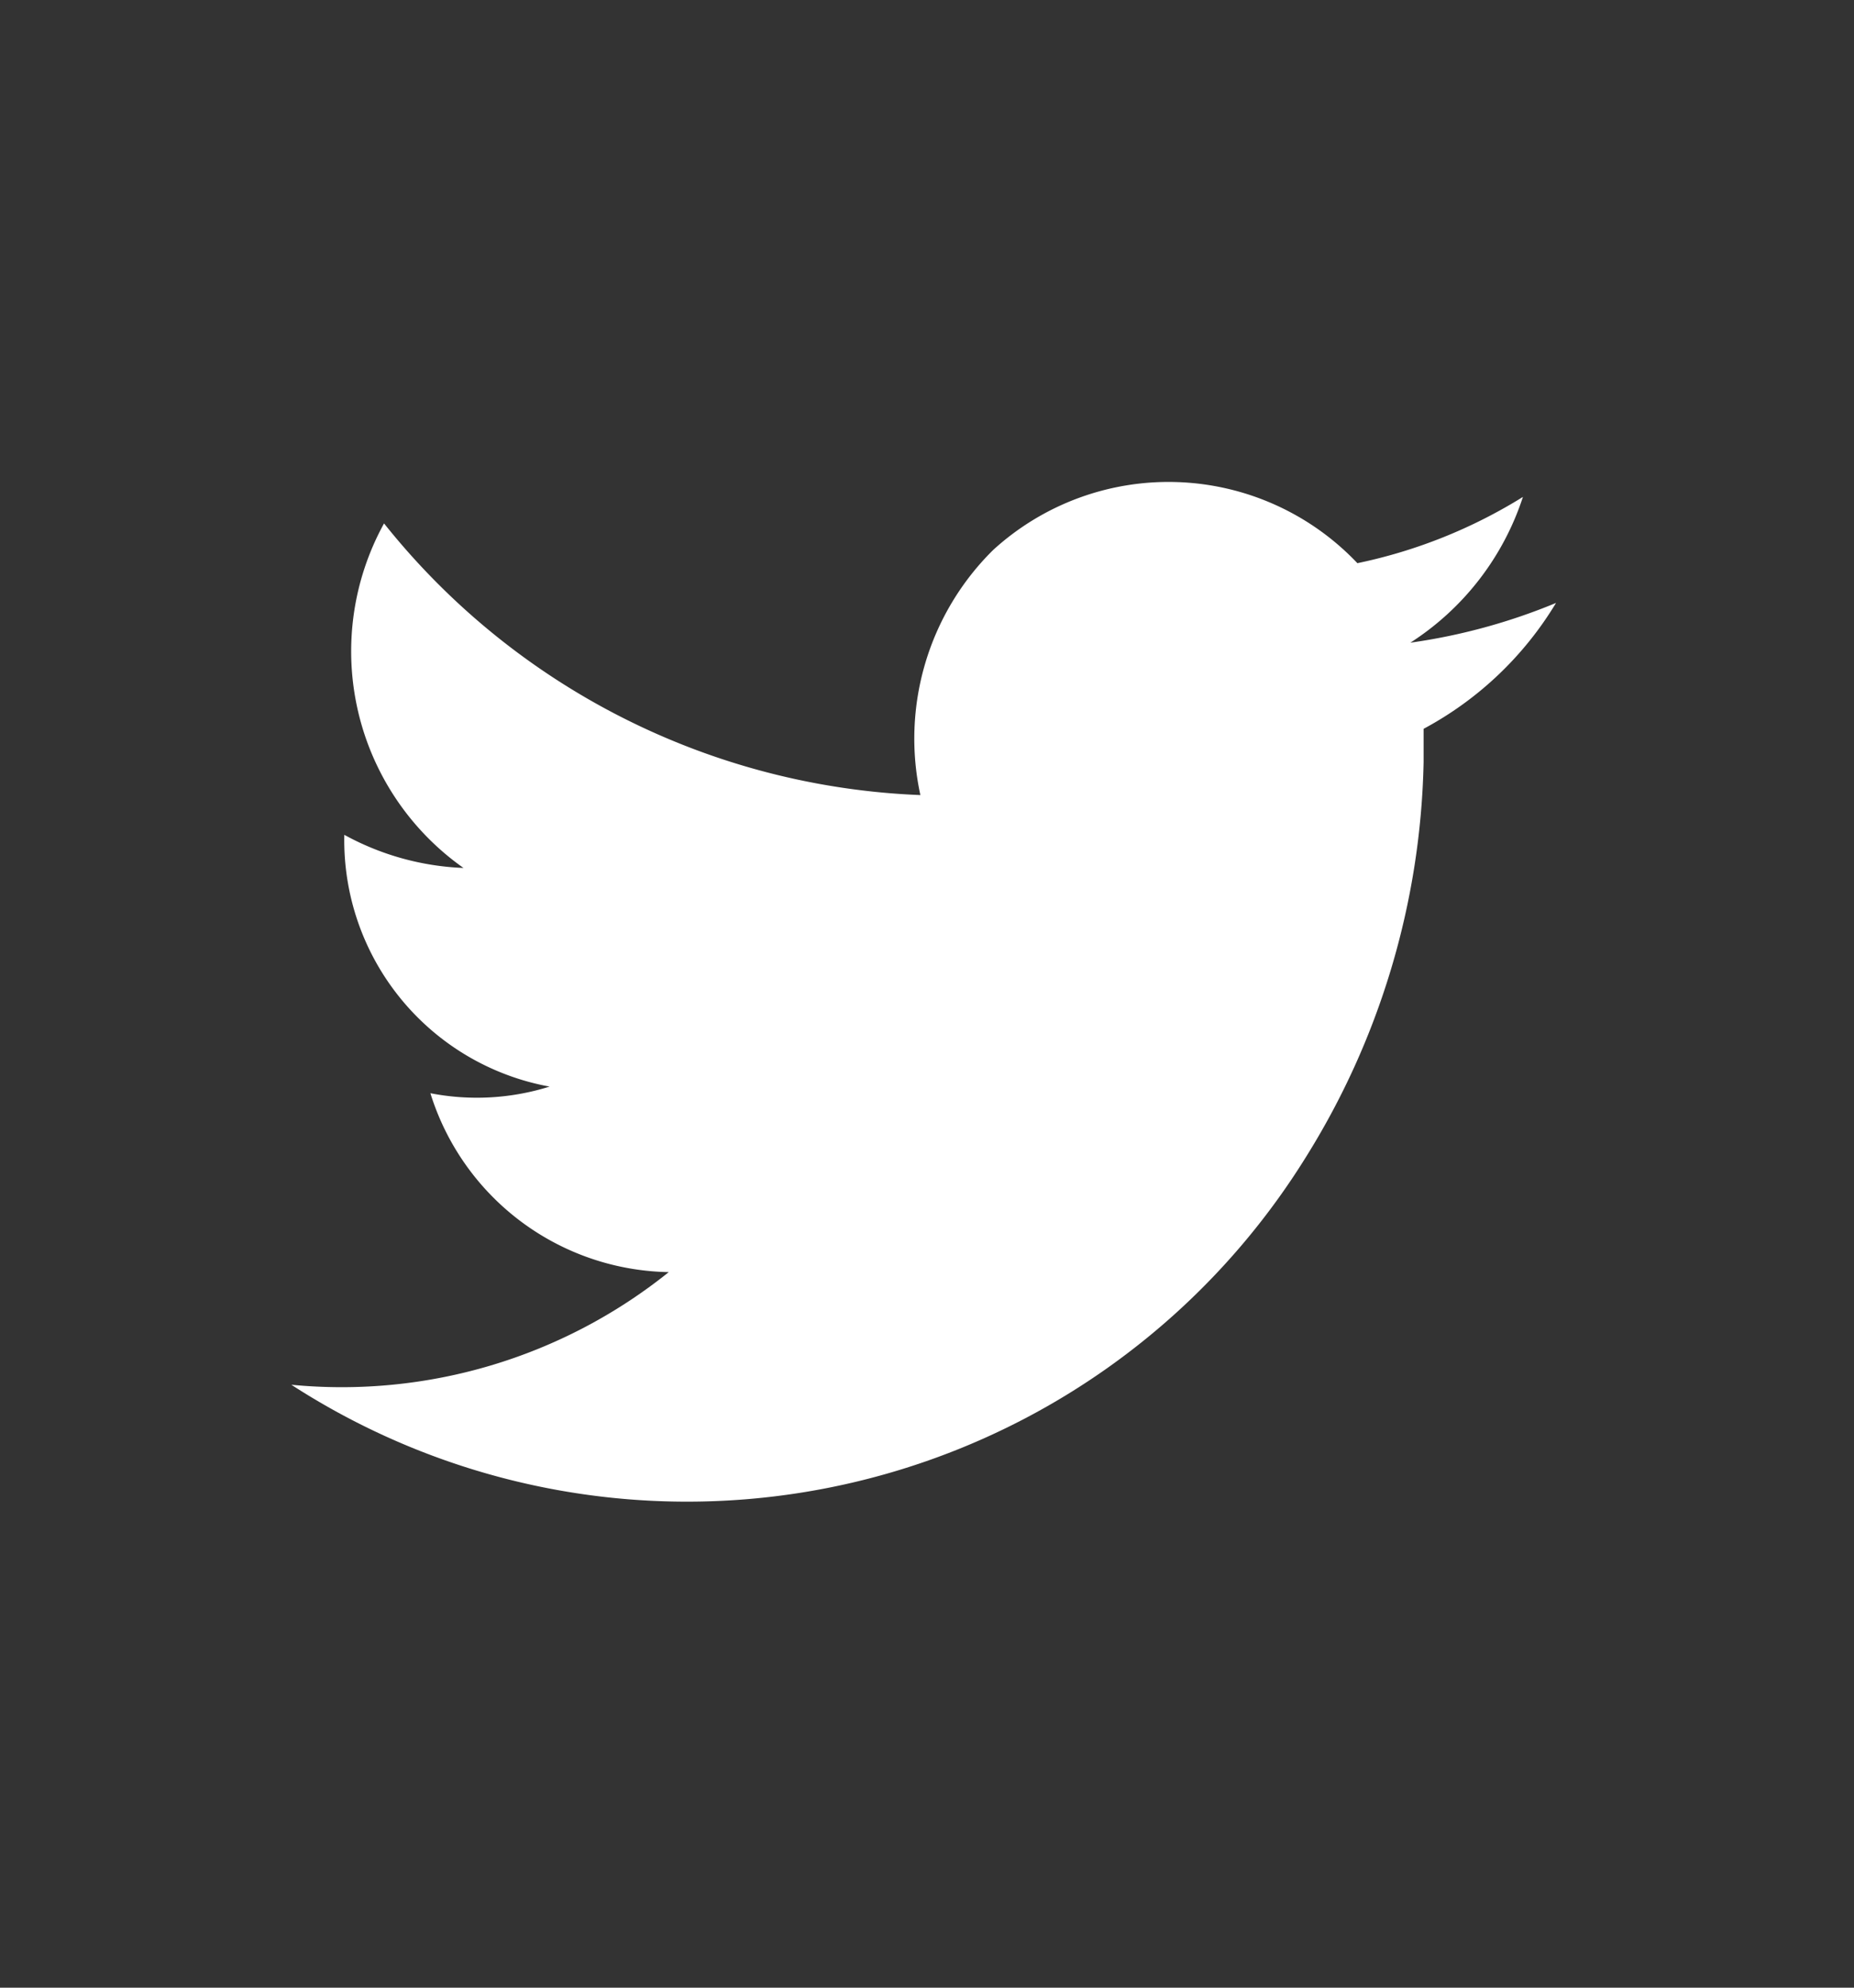 <svg id="Ebene_1" data-name="Ebene 1" xmlns="http://www.w3.org/2000/svg" viewBox="0 0 28 30"><rect x="0" y="0" width="28" height="30" fill="#333333" stroke="none"/><defs><style>.cls-1{fill:#fff;}</style></defs><title>Icon_Twitter</title><path class="cls-1" d="M23.5,9.1a9,9,0,0,1-2.2.6A4.14,4.14,0,0,0,23,7.5a7.71,7.71,0,0,1-2.5,1A3.93,3.93,0,0,0,15,8.3,4,4,0,0,0,13.9,12,10.91,10.91,0,0,1,5.8,7.9,4,4,0,0,0,7,13.1a4.07,4.07,0,0,1-1.8-.5h0a3.78,3.78,0,0,0,3.1,3.8,3.67,3.67,0,0,1-1.8.1,3.84,3.84,0,0,0,3.6,2.7,7.89,7.89,0,0,1-5.7,1.7,11,11,0,0,0,15.3-3.4,11.69,11.69,0,0,0,1.8-6V11A5.2,5.2,0,0,0,23.5,9.1Z"/></svg>
